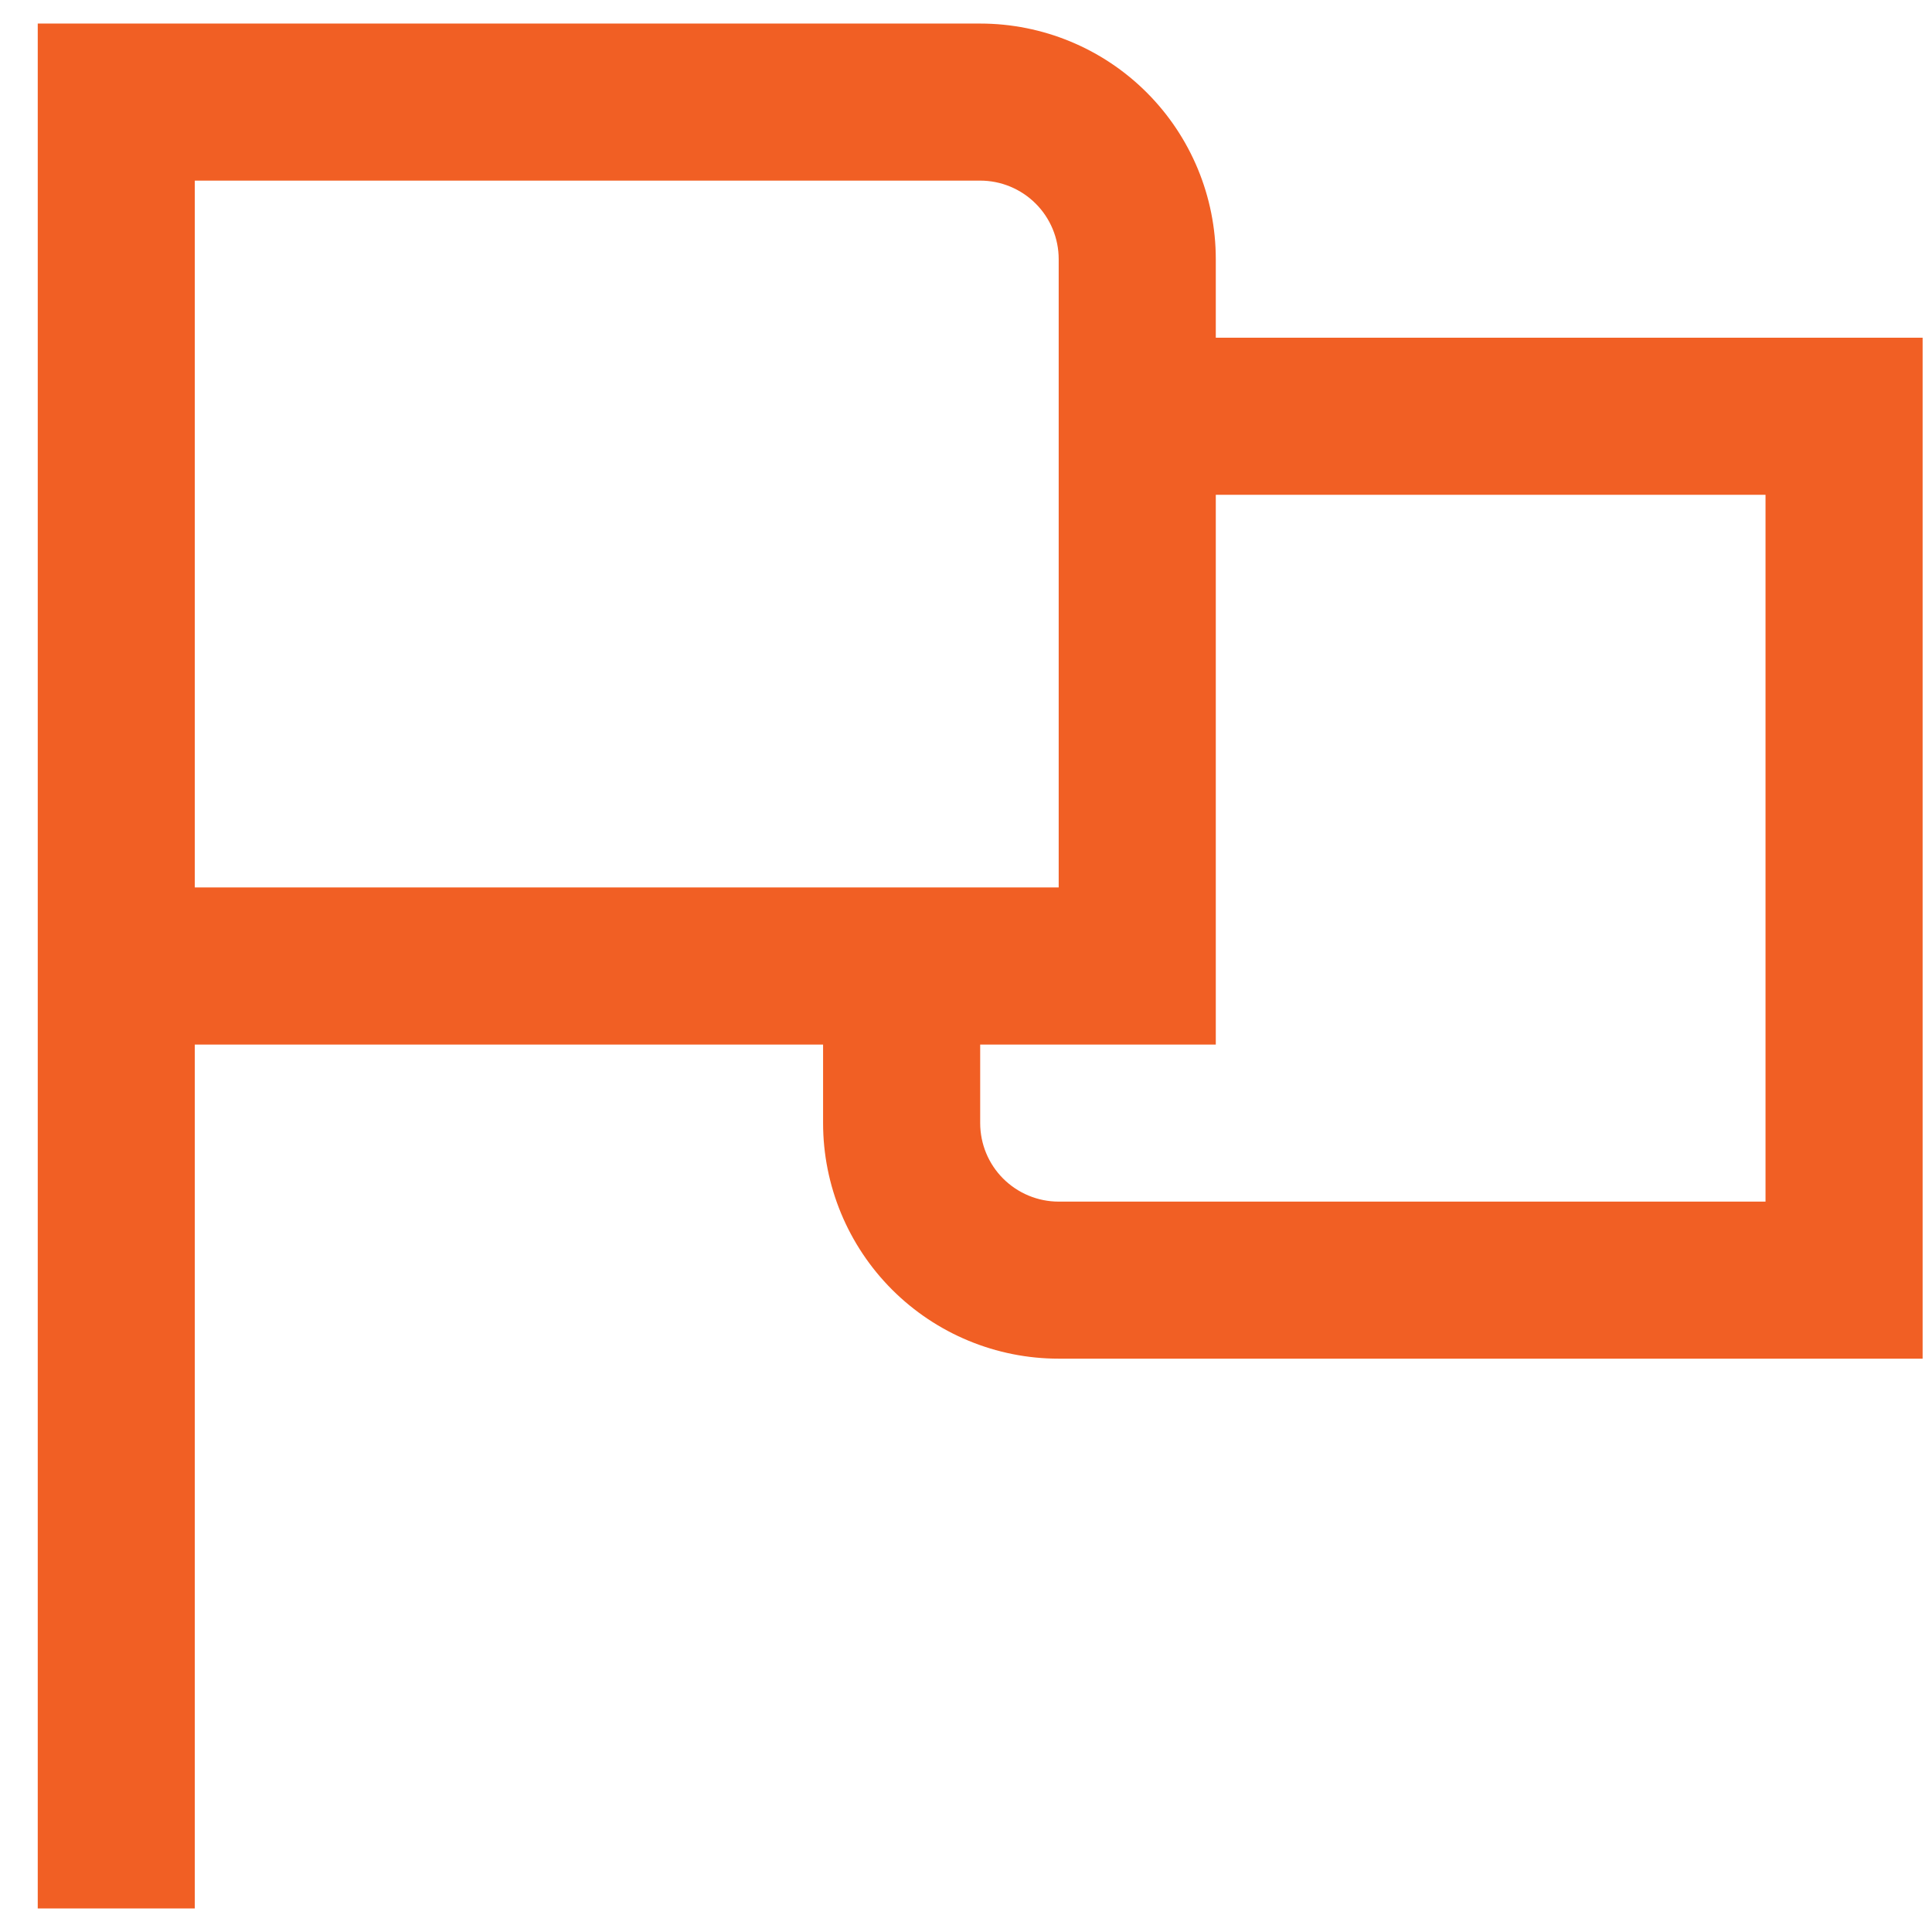 <svg xmlns="http://www.w3.org/2000/svg" width="41" height="41" viewBox="0 0 41 41" fill="none"><path d="M25.801 5.5C25.801 4.174 25.274 2.902 24.336 1.964C23.399 1.027 22.127 0.5 20.801 0.5L0.801 0.5V40.5H4.134V22.167H17.467V23.833C17.467 25.159 17.994 26.431 18.932 27.369C19.87 28.306 21.141 28.833 22.467 28.833H40.801V7.167H25.801V5.5ZM4.134 3.833H20.801C21.243 3.833 21.667 4.009 21.979 4.321C22.292 4.634 22.467 5.058 22.467 5.5V18.833H4.134V3.833ZM37.467 10.5V25.5H22.467C22.025 25.5 21.602 25.324 21.289 25.012C20.976 24.699 20.801 24.275 20.801 23.833V22.167H25.801V10.5H37.467Z" fill="#F15F24"></path></svg>